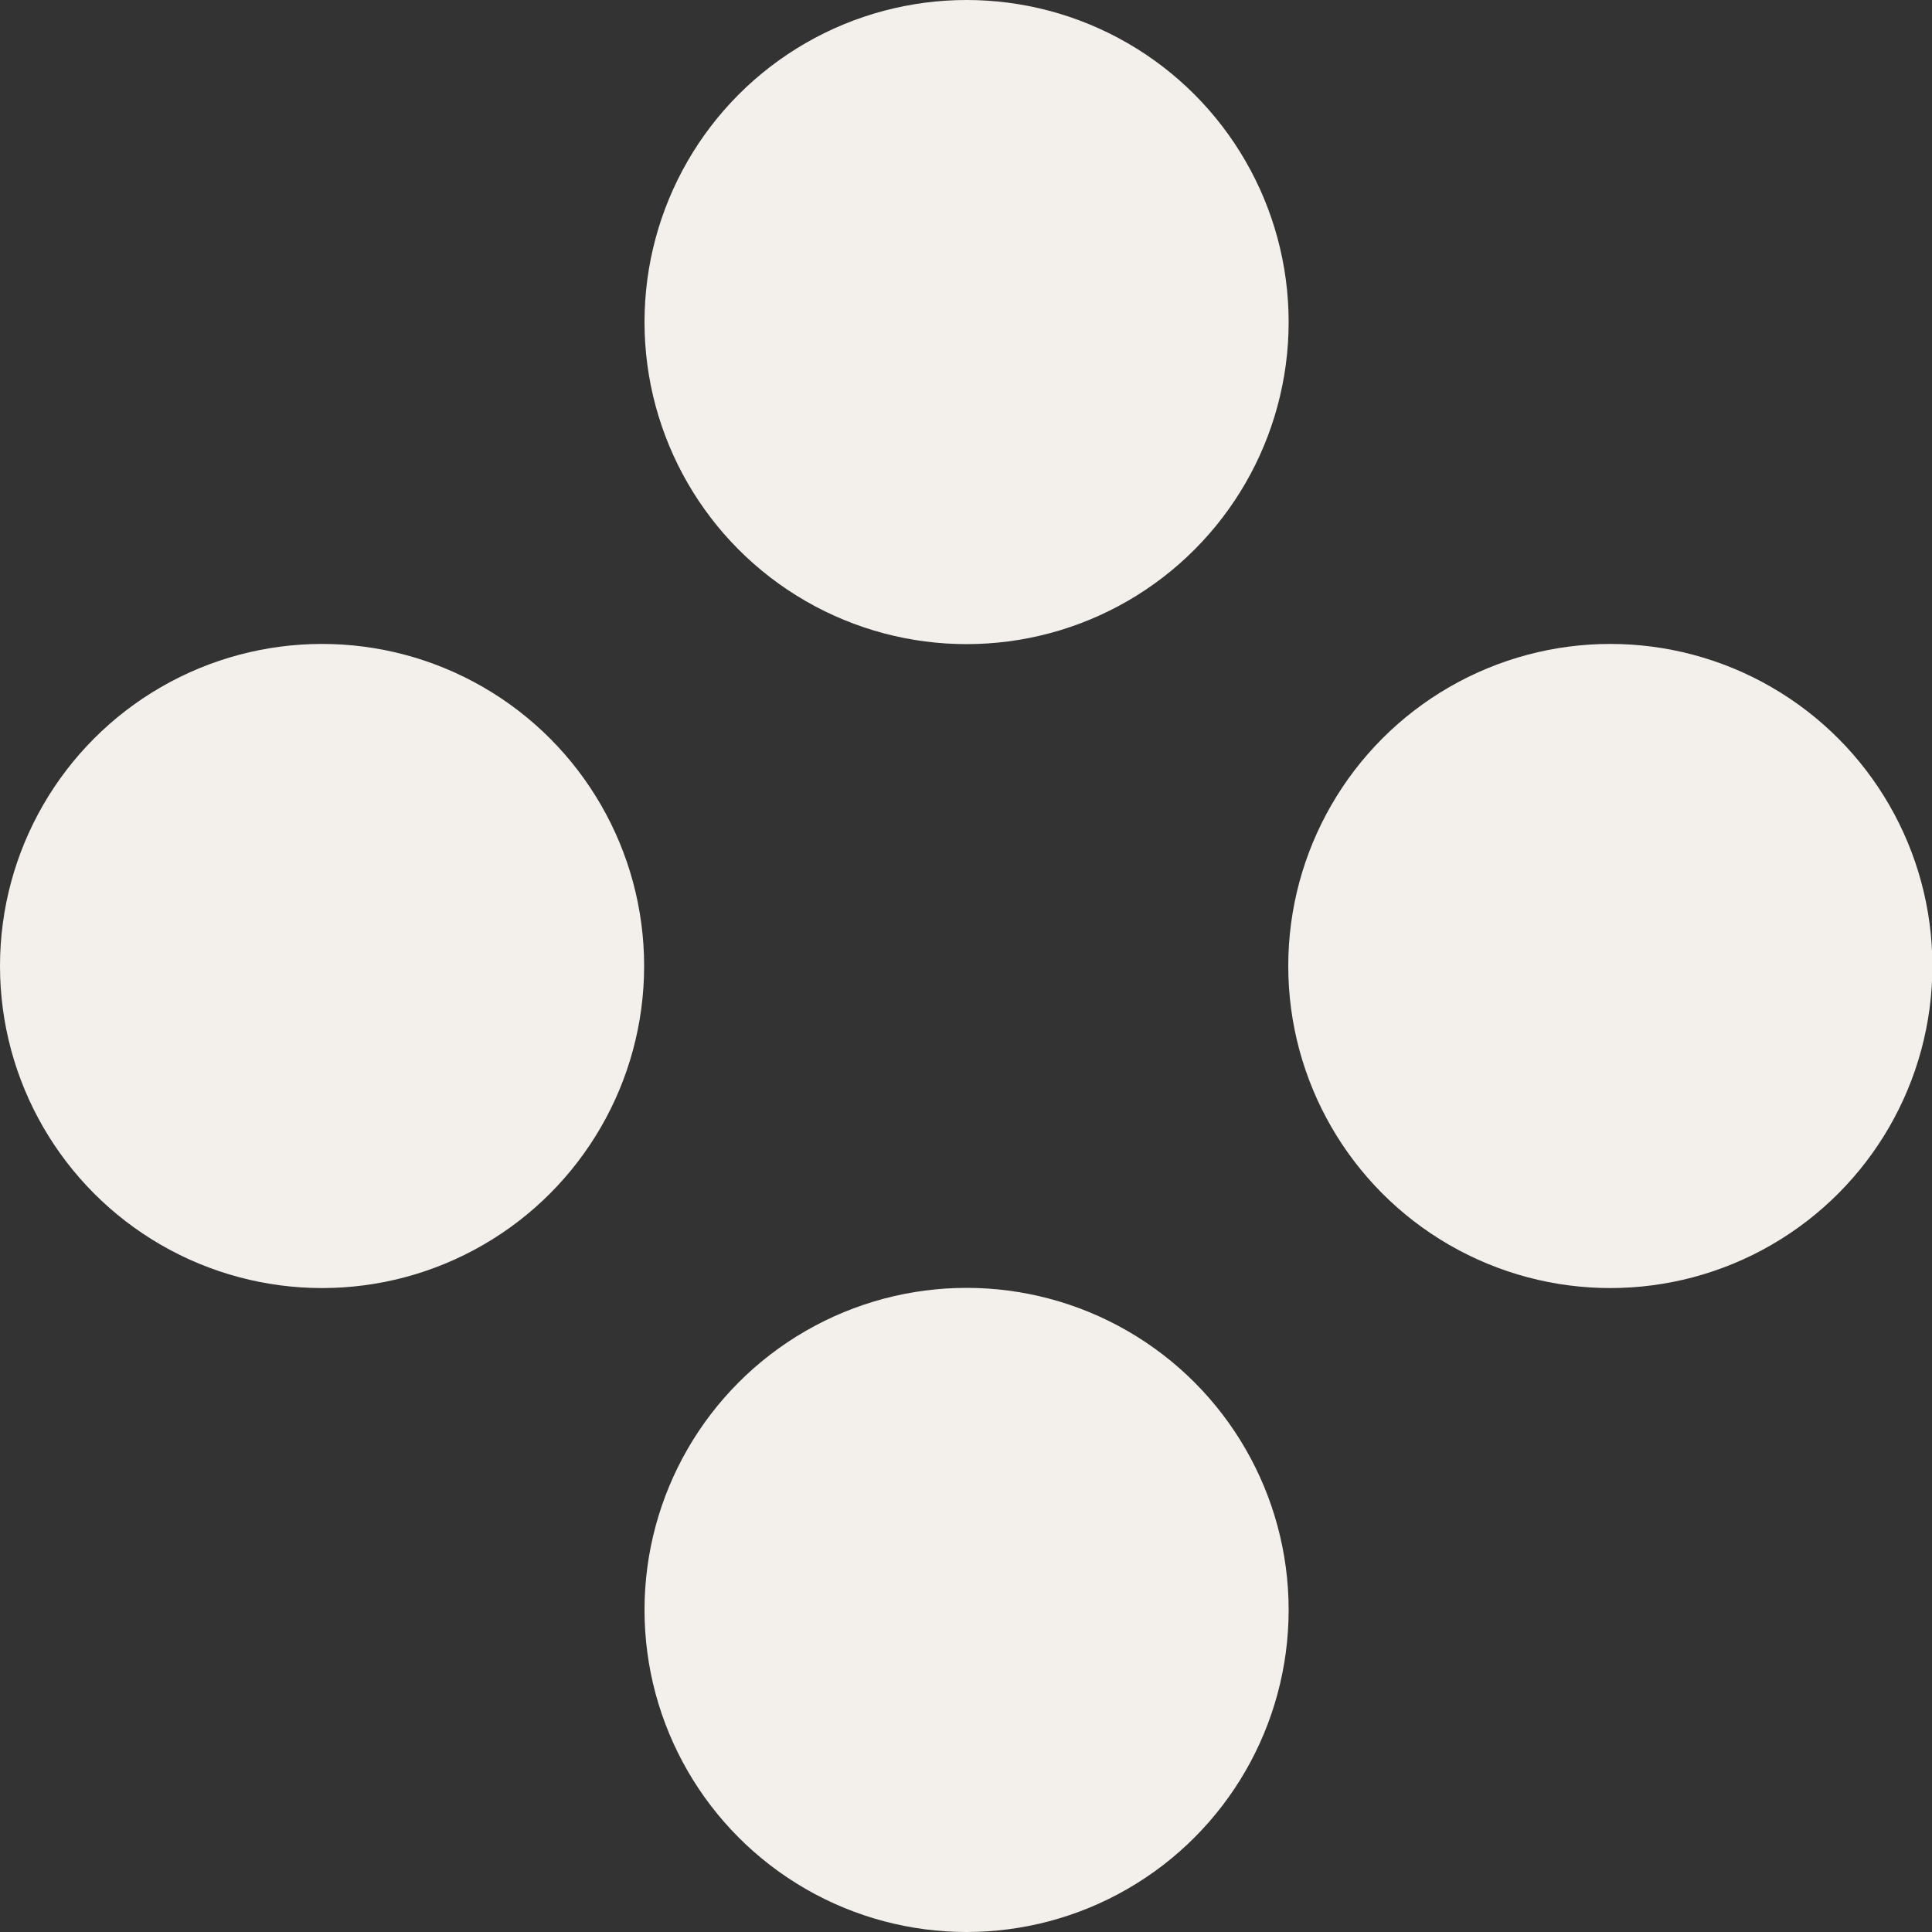 <?xml version="1.0" encoding="UTF-8"?> <svg xmlns="http://www.w3.org/2000/svg" width="10" height="10" viewBox="0 0 10 10" fill="none"><rect x="0" y="0" width="10" height="10" fill="#333333" stroke="none"/><circle cx="5.003" cy="1.667" r="1.667" fill="#F3F0EB"></circle><circle cx="1.667" cy="5" r="1.667" fill="#F3F0EB"></circle><circle cx="8.335" cy="5" r="1.667" fill="#F3F0EB"></circle><circle cx="5.003" cy="8.333" r="1.667" fill="#F3F0EB"></circle></svg> 